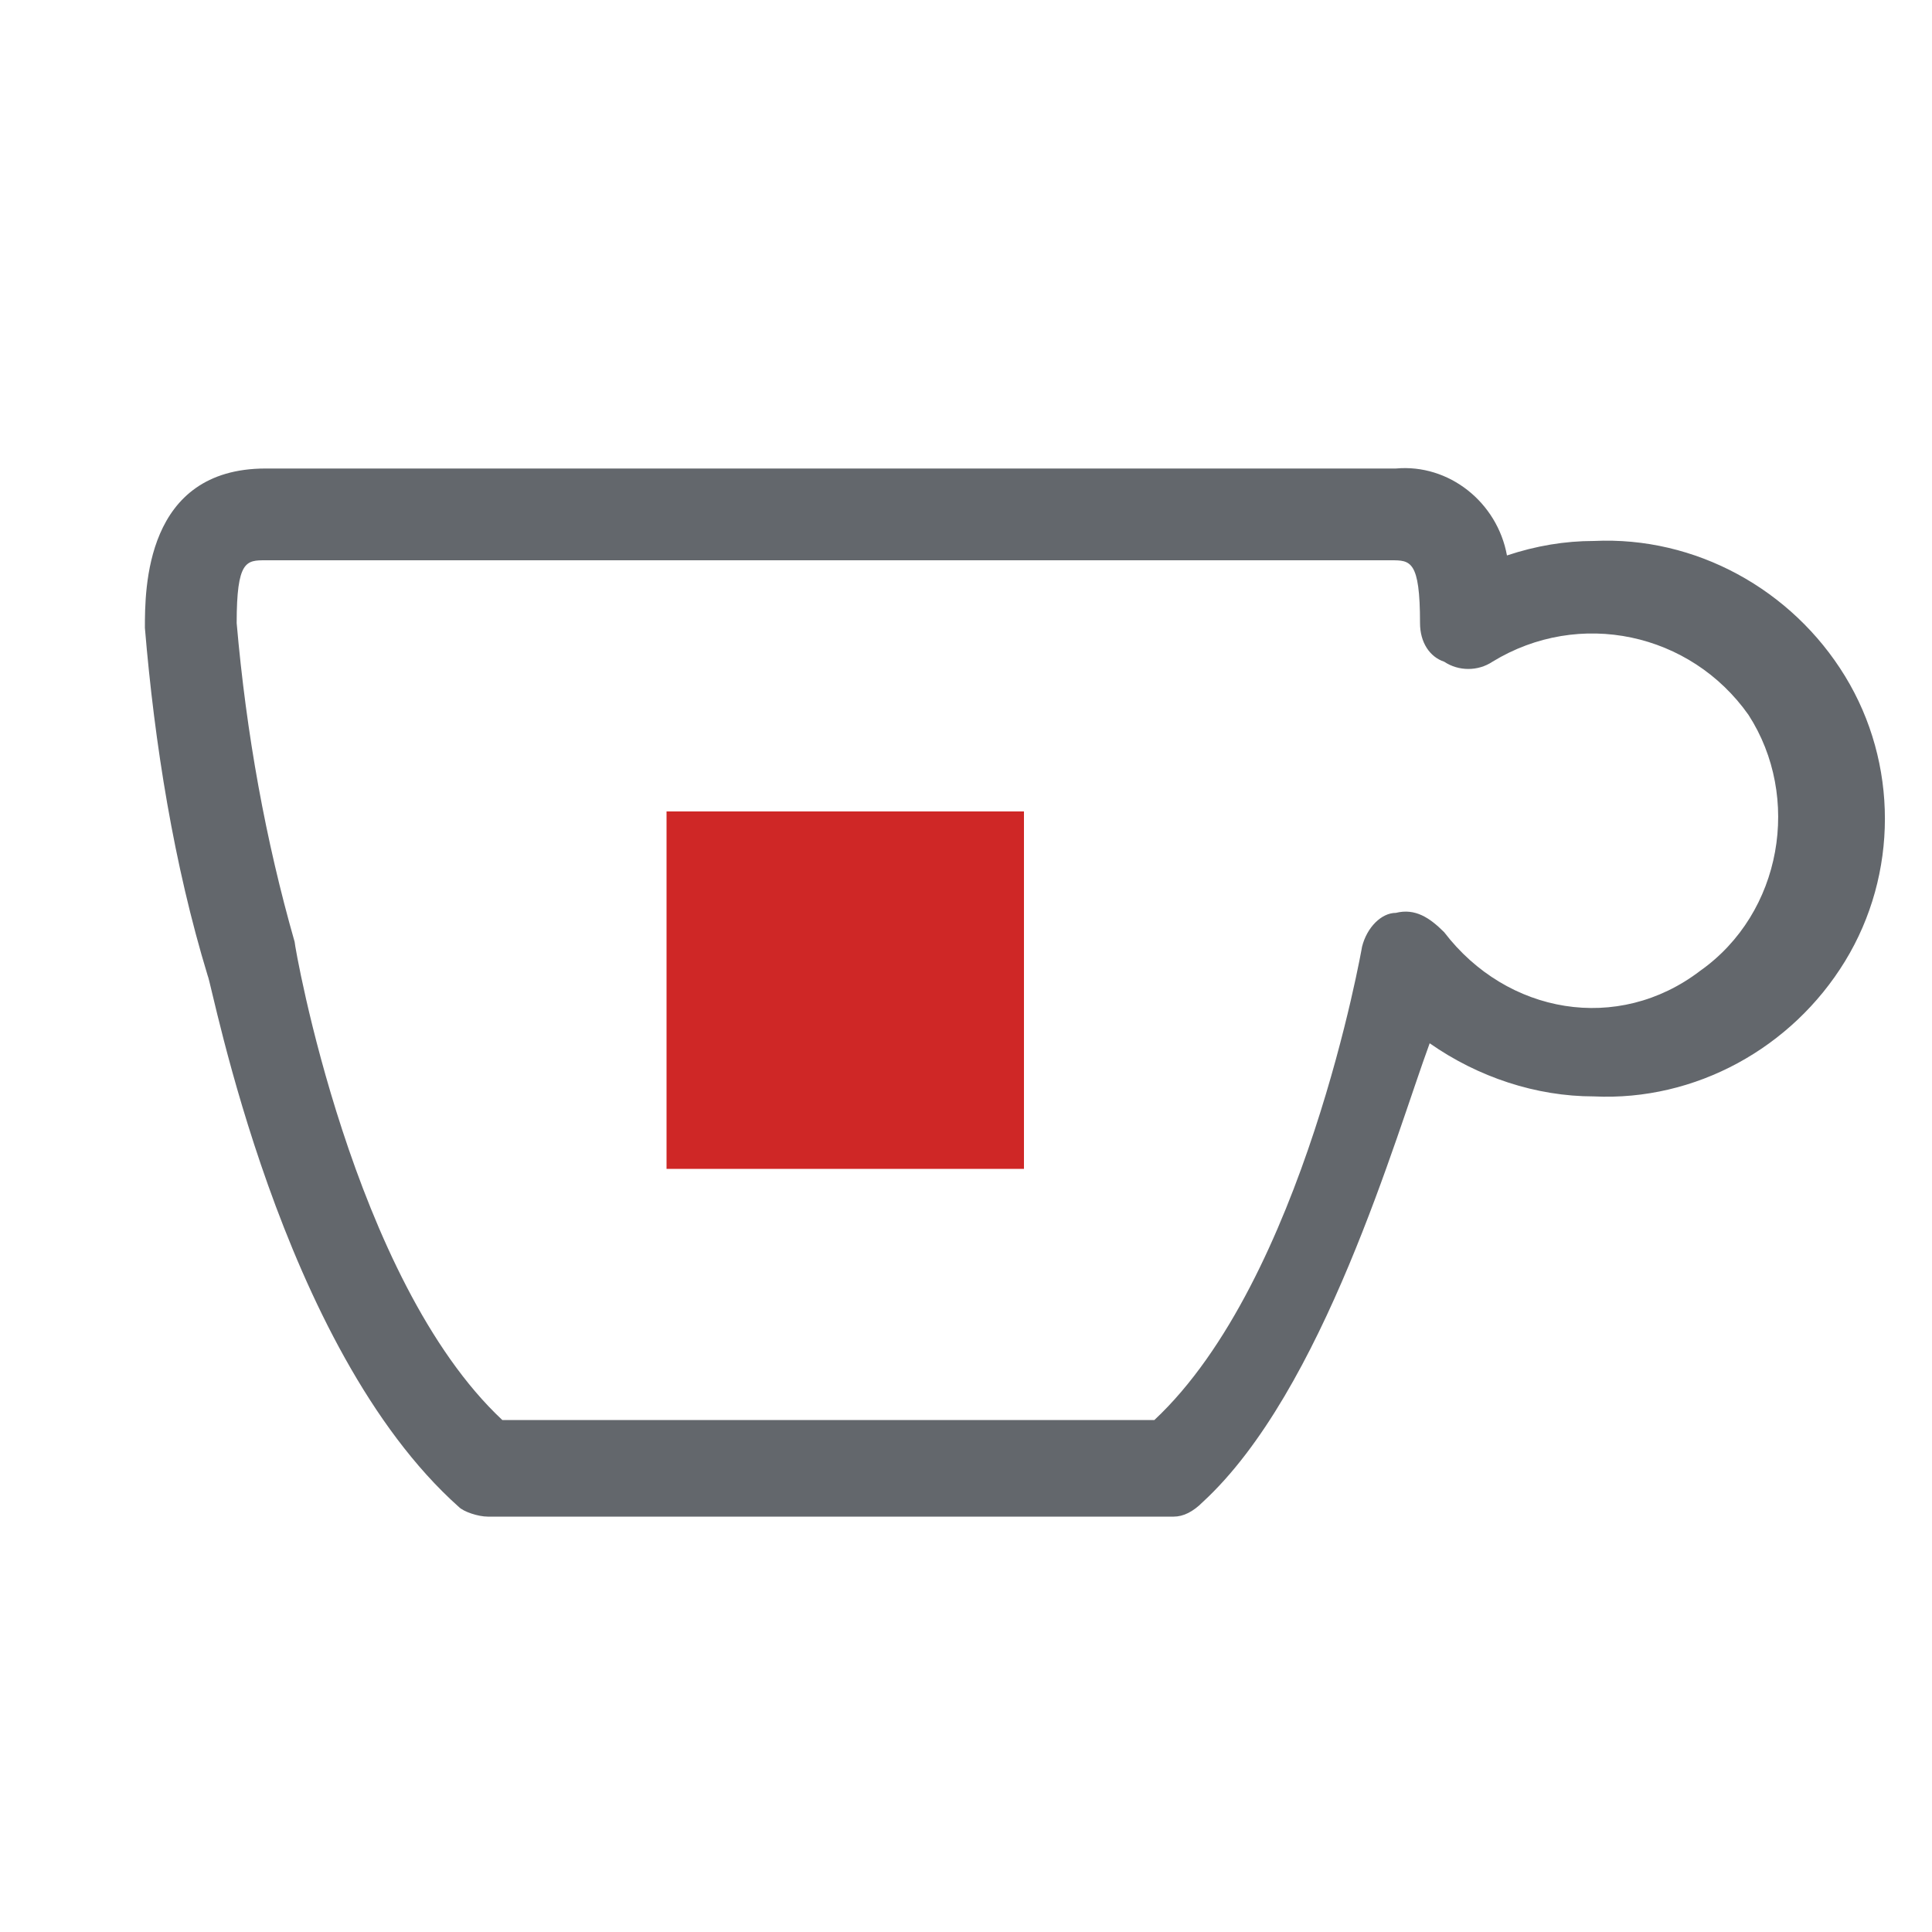 <?xml version="1.0" encoding="utf-8"?>
<!-- Generator: Adobe Illustrator 25.4.1, SVG Export Plug-In . SVG Version: 6.00 Build 0)  -->
<svg version="1.1" xmlns="http://www.w3.org/2000/svg" xmlns:xlink="http://www.w3.org/1999/xlink" x="0px" y="0px"
	 viewBox="0 0 40 40" style="enable-background:new 0 0 40 40;" xml:space="preserve">
<style type="text/css">
	.st0{display:none;}
	.st1{display:inline;}
	.st2{display:inline;fill:#FFFFFF;}
	.st3{clip-path:url(#SVGID_00000074421823679292957710000016916088185623865488_);}
	.st4{clip-path:url(#SVGID_00000050654582823203765900000007870021193900804237_);fill:#63676C;}
	.st5{clip-path:url(#SVGID_00000070824048779903123830000015071113040944866466_);}
	.st6{clip-path:url(#SVGID_00000013892996197650539280000007284183051160979383_);fill:#CF2726;}
	.st7{clip-path:url(#SVGID_00000034089757683878361250000010421692721960154025_);}
	.st8{clip-path:url(#SVGID_00000052794482510367128350000001972471684738496701_);fill:#63676C;}
	.st9{clip-path:url(#SVGID_00000127754501486449342380000002207382557892870555_);}
	.st10{clip-path:url(#SVGID_00000119108552076933487690000010427119899610413191_);fill:#63676C;}
	.st11{display:inline;fill:#63676C;}
	.st12{fill:#FFFFFF;}
	.st13{clip-path:url(#SVGID_00000139255323740922831390000010018482552829375411_);}
	.st14{clip-path:url(#SVGID_00000050639776685921922340000011739863968087123329_);fill:#63676C;}
	.st15{clip-path:url(#SVGID_00000049921325351224443030000005820096748376509061_);}
	.st16{clip-path:url(#SVGID_00000168839216476194094170000009412776840232960441_);fill:#CF2726;}
	.st17{clip-path:url(#SVGID_00000053546829797854364670000010304107103154061983_);}
	.st18{clip-path:url(#SVGID_00000023271248576580832760000014210092324790879678_);fill:#63676C;}
	.st19{clip-path:url(#SVGID_00000103225506242829350930000008391545336765185686_);}
	.st20{clip-path:url(#SVGID_00000134939162777277254810000005795819595291890833_);fill:#63676C;}
	.st21{fill:#63676C;}
</style>
<g id="Livello_1" class="st0">
	<g class="st1">
		<defs>
			<rect id="SVGID_1_" x="-235.8" y="-1011.9" width="2213.5" height="3080.8"/>
		</defs>
		<clipPath id="SVGID_00000009590899757314473470000004196571488433407667_">
			<use xlink:href="#SVGID_1_"  style="overflow:visible;"/>
		</clipPath>
	</g>
	<g class="st1">
		<defs>
			<rect id="SVGID_00000147189529443078284180000008843231125774775717_" x="-235.8" y="-1011.9" width="2213.5" height="3080.8"/>
		</defs>
		<clipPath id="SVGID_00000129177049302434200390000012625508453820812686_">
			<use xlink:href="#SVGID_00000147189529443078284180000008843231125774775717_"  style="overflow:visible;"/>
		</clipPath>
	</g>
	<g class="st1">
		<defs>
			<path id="SVGID_00000055704887110386190060000015358402911127632012_" d="M11.3,30h10.2c2.3-2.4,3.9-5.3,4.8-8.4
				c0.1-0.4,0.4-0.7,0.8-0.8c0.4-0.1,0.8,0.1,1.1,0.4c1.4,1.9,4,2.3,5.9,0.9c1.9-1.4,2.4-4,1.1-5.9c-1.3-1.9-3.9-2.5-5.9-1.2
				c-0.3,0.2-0.8,0.2-1.1,0c-0.3-0.2-0.6-0.5-0.6-0.9c0-1.5-0.2-1.5-0.7-1.5H5.8c-0.4,0-0.7,0-0.7,1.5c0.2,2.5,0.6,5,1.3,7.4
				C7.4,24.7,9,27.6,11.3,30z M21.9,32.2h-11c-0.3,0-0.5-0.1-0.7-0.3c-4.1-3.6-5.7-9.6-5.7-9.8c-0.8-2.6-1.2-5.3-1.4-8
				c0-0.9,0-3.6,2.8-3.6H27c1.2-0.1,2.4,0.8,2.6,2c0.6-0.2,1.3-0.3,2-0.3c2.4-0.1,4.6,1.1,5.8,3.1c1.2,2,1.2,4.6,0,6.6
				c-1.2,2-3.4,3.2-5.8,3.1c-1.4,0-2.7-0.4-3.8-1.2c-1.1,3.1-2.8,5.9-5.2,8.1C22.4,32.1,22.1,32.2,21.9,32.2z"/>
		</defs>
		<clipPath id="SVGID_00000169536225419578546800000002234176885101769384_">
			<use xlink:href="#SVGID_00000055704887110386190060000015358402911127632012_"  style="overflow:visible;"/>
		</clipPath>
		<g style="clip-path:url(#SVGID_00000169536225419578546800000002234176885101769384_);">
			<defs>
				<rect id="SVGID_00000013899395350634831030000009394854967325670023_" x="-235.8" y="-950.9" width="2213.5" height="3080.8"/>
			</defs>
			<clipPath id="SVGID_00000079465959994288931240000003466013792324543878_">
				<use xlink:href="#SVGID_00000013899395350634831030000009394854967325670023_"  style="overflow:visible;"/>
			</clipPath>
			
				<rect x="-3" y="4.5" style="clip-path:url(#SVGID_00000079465959994288931240000003466013792324543878_);fill:#63676C;" width="47.3" height="33.8"/>
		</g>
	</g>
	<g class="st1">
		<defs>
			<rect id="SVGID_00000085223864586665789290000000809554736603793810_" x="12.4" y="16.9" width="8.3" height="8.3"/>
		</defs>
		<clipPath id="SVGID_00000145774396771519222590000003688752348715327673_">
			<use xlink:href="#SVGID_00000085223864586665789290000000809554736603793810_"  style="overflow:visible;"/>
		</clipPath>
		<g style="clip-path:url(#SVGID_00000145774396771519222590000003688752348715327673_);">
			<defs>
				<rect id="SVGID_00000136402952843547287580000012778218515431151030_" x="-235.8" y="-950.9" width="2213.5" height="3080.8"/>
			</defs>
			<clipPath id="SVGID_00000148661282598749627230000009505526756738410910_">
				<use xlink:href="#SVGID_00000136402952843547287580000012778218515431151030_"  style="overflow:visible;"/>
			</clipPath>
			
				<rect x="6.4" y="10.8" style="clip-path:url(#SVGID_00000148661282598749627230000009505526756738410910_);fill:#CF2726;" width="20.3" height="20.3"/>
		</g>
	</g>
	<g class="st1">
		<defs>
			<path id="SVGID_00000061434522593187336570000004498831064845603201_" d="M11.3,90h10.2c2.3-2.4,3.9-5.3,4.8-8.4
				c0.1-0.4,0.4-0.7,0.8-0.8c0.4-0.1,0.8,0.1,1.1,0.4c1.4,1.9,4,2.3,5.9,0.9c1.9-1.4,2.4-4,1.1-5.9c-1.3-1.9-3.9-2.5-5.9-1.2
				c-0.3,0.2-0.8,0.2-1.1,0c-0.3-0.2-0.6-0.5-0.6-0.9c0-1.5-0.2-1.5-0.7-1.5H5.8c-0.4,0-0.7,0-0.7,1.5c0.2,2.5,0.6,5,1.3,7.4
				C7.4,84.7,9,87.6,11.3,90z M21.9,92.2h-11c-0.3,0-0.5-0.1-0.7-0.3c-4.1-3.6-5.7-9.6-5.7-9.8c-0.8-2.6-1.2-5.3-1.4-8
				c0-0.9,0-3.6,2.8-3.6H27c1.2-0.1,2.4,0.8,2.6,2c0.6-0.2,1.3-0.3,2-0.3c2.4-0.1,4.6,1.1,5.8,3.1c1.2,2,1.2,4.6,0,6.6
				c-1.2,2-3.4,3.2-5.8,3.1c-1.4,0-2.7-0.4-3.8-1.2c-1.1,3.1-2.8,5.9-5.2,8.1C22.4,92.1,22.1,92.2,21.9,92.2z"/>
		</defs>
		<clipPath id="SVGID_00000027583277104668341040000009453481957680260025_">
			<use xlink:href="#SVGID_00000061434522593187336570000004498831064845603201_"  style="overflow:visible;"/>
		</clipPath>
		<g style="clip-path:url(#SVGID_00000027583277104668341040000009453481957680260025_);">
			<defs>
				<rect id="SVGID_00000099658951638431618950000000624233525703013010_" x="-235.8" y="-890.9" width="2213.5" height="3080.8"/>
			</defs>
			<clipPath id="SVGID_00000083803492215449253280000013884267214483900049_">
				<use xlink:href="#SVGID_00000099658951638431618950000000624233525703013010_"  style="overflow:visible;"/>
			</clipPath>
		</g>
	</g>
	<g class="st1">
		<defs>
			<rect id="SVGID_00000150823345617484310820000000608826722021024935_" x="12.4" y="76.9" width="8.3" height="8.3"/>
		</defs>
		<clipPath id="SVGID_00000163781403815682908270000010338219840707229619_">
			<use xlink:href="#SVGID_00000150823345617484310820000000608826722021024935_"  style="overflow:visible;"/>
		</clipPath>
		<g style="clip-path:url(#SVGID_00000163781403815682908270000010338219840707229619_);">
			<defs>
				<rect id="SVGID_00000002374453775163276080000005843709400348101030_" x="-235.8" y="-890.9" width="2213.5" height="3080.8"/>
			</defs>
			<clipPath id="SVGID_00000144337015425748098210000018074738018906258057_">
				<use xlink:href="#SVGID_00000002374453775163276080000005843709400348101030_"  style="overflow:visible;"/>
			</clipPath>
		</g>
	</g>
</g>
<g id="Livello_2">
	<g>
		<defs>
			<rect id="SVGID_00000127038123398147193280000005085125485002698660_" x="-314.6" y="-913.2" width="1989.1" height="2768.5"/>
		</defs>
		<clipPath id="SVGID_00000121991096418949759720000015450933698515799730_">
			<use xlink:href="#SVGID_00000127038123398147193280000005085125485002698660_"  style="overflow:visible;"/>
		</clipPath>
	</g>
	<g>
		<defs>
			<rect id="SVGID_00000113325843548153181060000009373308649849513915_" x="-314.6" y="-913.2" width="1989.1" height="2768.5"/>
		</defs>
		<clipPath id="SVGID_00000144313360615021458560000008165092310467579018_">
			<use xlink:href="#SVGID_00000113325843548153181060000009373308649849513915_"  style="overflow:visible;"/>
		</clipPath>
	</g>
	<g>
		<defs>
			<path id="SVGID_00000147220524028319357070000018393592651602555060_" d="M10.4,29.4h13.5c3.1-2.9,4.3-9.8,4.3-9.8
				c0.1-0.4,0.4-0.7,0.7-0.7c0.4-0.1,0.7,0.1,1,0.4c1.3,1.7,3.6,2.1,5.3,0.8c1.7-1.2,2.1-3.6,1-5.3c-1.2-1.7-3.5-2.2-5.3-1.1
				c-0.3,0.2-0.7,0.2-1,0c-0.3-0.1-0.5-0.4-0.5-0.8c0-1.3-0.2-1.3-0.6-1.3H5.5c-0.4,0-0.6,0-0.6,1.3c0.2,2.3,0.6,4.5,1.2,6.6
				C6.1,19.6,7.3,26.5,10.4,29.4z M24.3,31.4H10.1c-0.2,0-0.5-0.1-0.6-0.2c-3.7-3.3-5.1-10.8-5.2-11c-0.7-2.3-1.1-4.8-1.3-7.2
				c0-0.8,0-3.3,2.5-3.3h23.4c1.1-0.1,2.1,0.7,2.3,1.8c0.6-0.2,1.2-0.3,1.8-0.3c2.1-0.1,4.1,1,5.2,2.8c1.1,1.8,1.1,4.1,0,5.9
				c-1.1,1.8-3.1,2.9-5.2,2.8c-1.2,0-2.4-0.4-3.4-1.1c-0.7,1.9-2.2,7.2-4.7,9.5C24.7,31.3,24.5,31.4,24.3,31.4z"/>
		</defs>
		<clipPath id="SVGID_00000047763502723400613730000007174922876673299862_">
			<use xlink:href="#SVGID_00000147220524028319357070000018393592651602555060_"  style="overflow:visible;"/>
		</clipPath>
		<g style="clip-path:url(#SVGID_00000047763502723400613730000007174922876673299862_);">
			<defs>
				<rect id="SVGID_00000162314258366149938820000016036313833433831815_" x="-314.6" y="-853.2" width="1989.1" height="2768.5"/>
			</defs>
			<clipPath id="SVGID_00000065042522352762772030000013660347415299945857_">
				<use xlink:href="#SVGID_00000162314258366149938820000016036313833433831815_"  style="overflow:visible;"/>
			</clipPath>
			
				<rect x="-2.4" y="4.3" style="clip-path:url(#SVGID_00000065042522352762772030000013660347415299945857_);fill:#63676C;" width="46.8" height="32.5"/>
		</g>
	</g>
	<g>
		<defs>
			<rect id="SVGID_00000067195456770557371460000014622343373944240015_" x="13.8" y="16.8" width="7.4" height="7.4"/>
		</defs>
		<clipPath id="SVGID_00000119827337274339149240000016996810197648242093_">
			<use xlink:href="#SVGID_00000067195456770557371460000014622343373944240015_"  style="overflow:visible;"/>
		</clipPath>
		<g style="clip-path:url(#SVGID_00000119827337274339149240000016996810197648242093_);">
			<defs>
				<rect id="SVGID_00000014600634078120002720000017868843397541138335_" x="-314.6" y="-853.2" width="1989.1" height="2768.5"/>
			</defs>
			<clipPath id="SVGID_00000003101284024900180850000007548734441318231996_">
				<use xlink:href="#SVGID_00000014600634078120002720000017868843397541138335_"  style="overflow:visible;"/>
			</clipPath>
			
				<rect x="8.4" y="11.4" style="clip-path:url(#SVGID_00000003101284024900180850000007548734441318231996_);fill:#CF2726;" width="18.3" height="18.3"/>
		</g>
	</g>
	<g>
		<defs>
			<path id="SVGID_00000113339950657747206510000005836549289343082122_" d="M10.4,89.4h13.5c3.1-2.9,4.3-9.8,4.3-9.8
				c0.1-0.4,0.4-0.7,0.7-0.7c0.4-0.1,0.7,0.1,1,0.4c1.3,1.7,3.6,2.1,5.3,0.8c1.7-1.2,2.1-3.6,1-5.3c-1.2-1.7-3.5-2.2-5.3-1.1
				c-0.3,0.2-0.7,0.2-1,0c-0.3-0.1-0.5-0.4-0.5-0.8c0-1.3-0.2-1.3-0.6-1.3H5.5c-0.4,0-0.6,0-0.6,1.3c0.2,2.3,0.6,4.5,1.2,6.6
				C6.1,79.6,7.3,86.5,10.4,89.4z M24.3,91.4H10.1c-0.2,0-0.5-0.1-0.6-0.2c-3.7-3.3-5.1-10.8-5.2-11c-0.7-2.3-1.1-4.8-1.3-7.2
				c0-0.8,0-3.3,2.5-3.3h23.4c1.1-0.1,2.1,0.7,2.3,1.8c0.6-0.2,1.2-0.3,1.8-0.3c2.1-0.1,4.1,1,5.2,2.8c1.1,1.8,1.1,4.1,0,5.9
				c-1.1,1.8-3.1,2.9-5.2,2.8c-1.2,0-2.4-0.4-3.4-1.1c-0.7,1.9-2.2,7.2-4.7,9.5C24.7,91.3,24.5,91.4,24.3,91.4z"/>
		</defs>
		<clipPath id="SVGID_00000079488314144201796580000001670203180617351312_">
			<use xlink:href="#SVGID_00000113339950657747206510000005836549289343082122_"  style="overflow:visible;"/>
		</clipPath>
		<g style="clip-path:url(#SVGID_00000079488314144201796580000001670203180617351312_);">
			<defs>
				<rect id="SVGID_00000082363187677413311820000001748034960322397853_" x="-314.6" y="-793.2" width="1989.1" height="2768.5"/>
			</defs>
			<clipPath id="SVGID_00000039835576859076135660000016965927115764503442_">
				<use xlink:href="#SVGID_00000082363187677413311820000001748034960322397853_"  style="overflow:visible;"/>
			</clipPath>
		</g>
	</g>
	<g>
		<defs>
			<rect id="SVGID_00000020371872927817241310000011374049829204871581_" x="13.8" y="76.8" width="7.4" height="7.4"/>
		</defs>
		<clipPath id="SVGID_00000005230813803535723220000014804122853916149397_">
			<use xlink:href="#SVGID_00000020371872927817241310000011374049829204871581_"  style="overflow:visible;"/>
		</clipPath>
		<g style="clip-path:url(#SVGID_00000005230813803535723220000014804122853916149397_);">
			<defs>
				<rect id="SVGID_00000032650771529706694110000001693688909832949683_" x="-314.6" y="-793.2" width="1989.1" height="2768.5"/>
			</defs>
			<clipPath id="SVGID_00000034068239633936846830000015776842648351693447_">
				<use xlink:href="#SVGID_00000032650771529706694110000001693688909832949683_"  style="overflow:visible;"/>
			</clipPath>
		</g>
	</g>
</g>
</svg>
